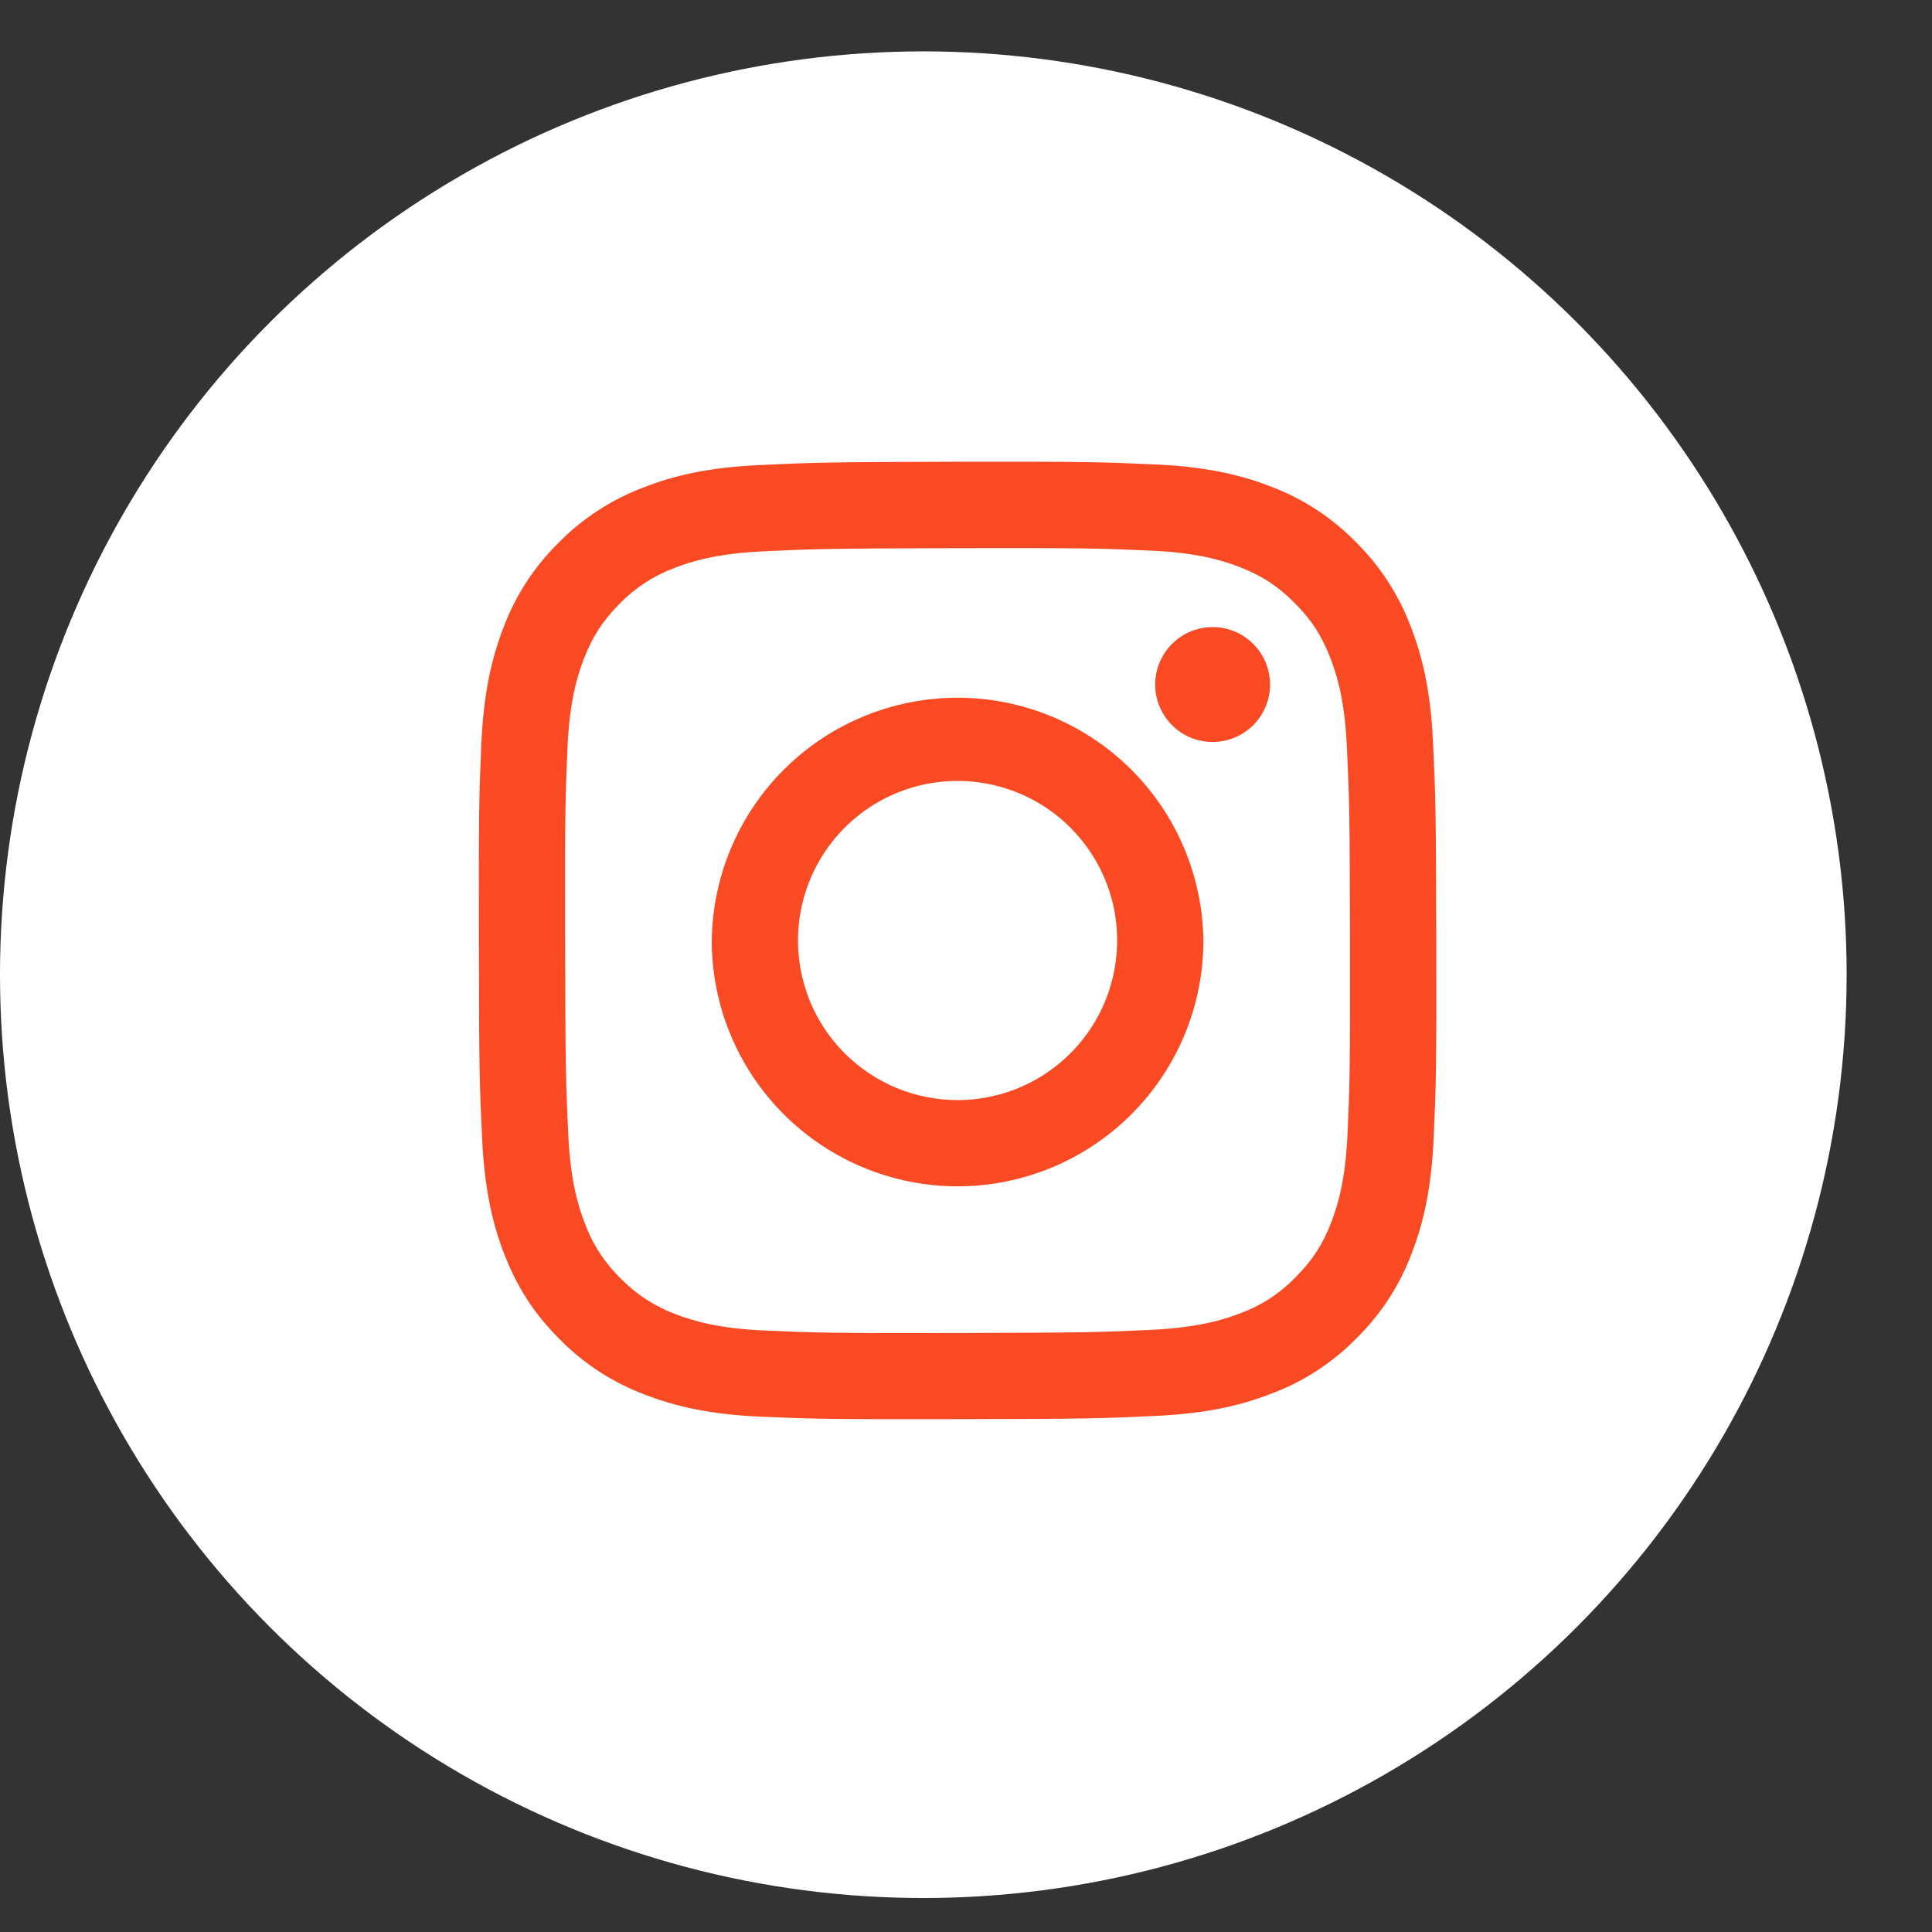 <svg width="22" height="22" viewBox="0 0 22 22" fill="none" xmlns="http://www.w3.org/2000/svg">
<rect x="0" y="0" width="22" height="22" fill="#333333" stroke="none"/>
<circle cx="10.514" cy="11.099" r="10.514" fill="white"/>
<path d="M8.646 5.296C8.066 5.323 7.67 5.416 7.324 5.552C6.96 5.69 6.631 5.905 6.359 6.182C6.082 6.455 5.868 6.785 5.732 7.149C5.598 7.496 5.507 7.893 5.481 8.473C5.456 9.052 5.45 9.239 5.453 10.72C5.455 12.2 5.462 12.386 5.49 12.967C5.518 13.547 5.61 13.944 5.746 14.29C5.886 14.648 6.073 14.952 6.377 15.254C6.65 15.531 6.98 15.745 7.344 15.881C7.691 16.015 8.087 16.107 8.667 16.132C9.248 16.157 9.435 16.163 10.915 16.16C12.395 16.158 12.581 16.151 13.162 16.123C13.744 16.096 14.138 16.003 14.484 15.867C14.848 15.73 15.177 15.515 15.449 15.237C15.726 14.964 15.94 14.634 16.076 14.27C16.21 13.923 16.301 13.527 16.326 12.947C16.352 12.365 16.358 12.179 16.355 10.699C16.352 9.219 16.346 9.033 16.318 8.452C16.291 7.87 16.198 7.476 16.062 7.129C15.924 6.766 15.709 6.437 15.432 6.165C15.159 5.888 14.829 5.674 14.465 5.538C14.118 5.404 13.722 5.313 13.141 5.288C12.561 5.262 12.374 5.255 10.893 5.258C9.413 5.261 9.227 5.268 8.646 5.296ZM8.71 15.151C8.178 15.128 7.889 15.04 7.697 14.966C7.46 14.879 7.246 14.74 7.069 14.559C6.888 14.384 6.748 14.17 6.661 13.933C6.586 13.741 6.496 13.453 6.471 12.921C6.444 12.347 6.438 12.174 6.435 10.719C6.432 9.263 6.437 9.091 6.462 8.516C6.485 7.985 6.574 7.696 6.648 7.504C6.746 7.249 6.865 7.068 7.054 6.876C7.23 6.695 7.444 6.555 7.681 6.467C7.873 6.392 8.161 6.303 8.693 6.278C9.267 6.251 9.44 6.245 10.895 6.242C12.351 6.239 12.523 6.244 13.099 6.27C13.629 6.292 13.918 6.381 14.111 6.455C14.365 6.553 14.547 6.671 14.738 6.862C14.93 7.052 15.048 7.233 15.147 7.488C15.222 7.679 15.312 7.967 15.337 8.499C15.364 9.074 15.37 9.247 15.373 10.702C15.375 12.157 15.37 12.329 15.345 12.904C15.322 13.436 15.234 13.724 15.16 13.917C15.062 14.172 14.943 14.353 14.753 14.544C14.578 14.726 14.364 14.866 14.127 14.953C13.935 15.028 13.646 15.117 13.116 15.143C12.54 15.17 12.368 15.176 10.912 15.179C9.456 15.182 9.285 15.176 8.71 15.151ZM13.154 7.796C13.154 7.925 13.193 8.052 13.265 8.159C13.337 8.267 13.439 8.35 13.559 8.4C13.679 8.449 13.81 8.462 13.937 8.436C14.064 8.411 14.18 8.348 14.272 8.257C14.363 8.165 14.425 8.048 14.45 7.921C14.475 7.794 14.462 7.663 14.412 7.543C14.363 7.424 14.278 7.322 14.171 7.25C14.063 7.178 13.936 7.14 13.807 7.141C13.634 7.141 13.467 7.21 13.345 7.333C13.223 7.456 13.154 7.622 13.154 7.796ZM8.105 10.715C8.106 11.457 8.403 12.169 8.929 12.693C9.455 13.216 10.167 13.51 10.91 13.509C11.652 13.507 12.363 13.211 12.887 12.685C13.411 12.159 13.705 11.446 13.703 10.704C13.693 9.968 13.392 9.265 12.867 8.749C12.342 8.233 11.635 7.944 10.899 7.945C10.162 7.947 9.456 8.238 8.933 8.757C8.41 9.275 8.113 9.979 8.105 10.715ZM9.087 10.713C9.086 10.354 9.192 10.002 9.391 9.703C9.59 9.404 9.873 9.17 10.205 9.032C10.537 8.894 10.902 8.857 11.255 8.927C11.607 8.996 11.932 9.168 12.186 9.422C12.441 9.676 12.615 9.999 12.686 10.351C12.756 10.704 12.721 11.069 12.584 11.402C12.447 11.734 12.215 12.018 11.917 12.218C11.618 12.419 11.267 12.526 10.908 12.527C10.669 12.527 10.432 12.481 10.212 12.39C9.991 12.299 9.791 12.165 9.621 11.997C9.452 11.829 9.318 11.629 9.226 11.408C9.135 11.188 9.087 10.952 9.087 10.713Z" fill="#F94A24"/>
</svg>
